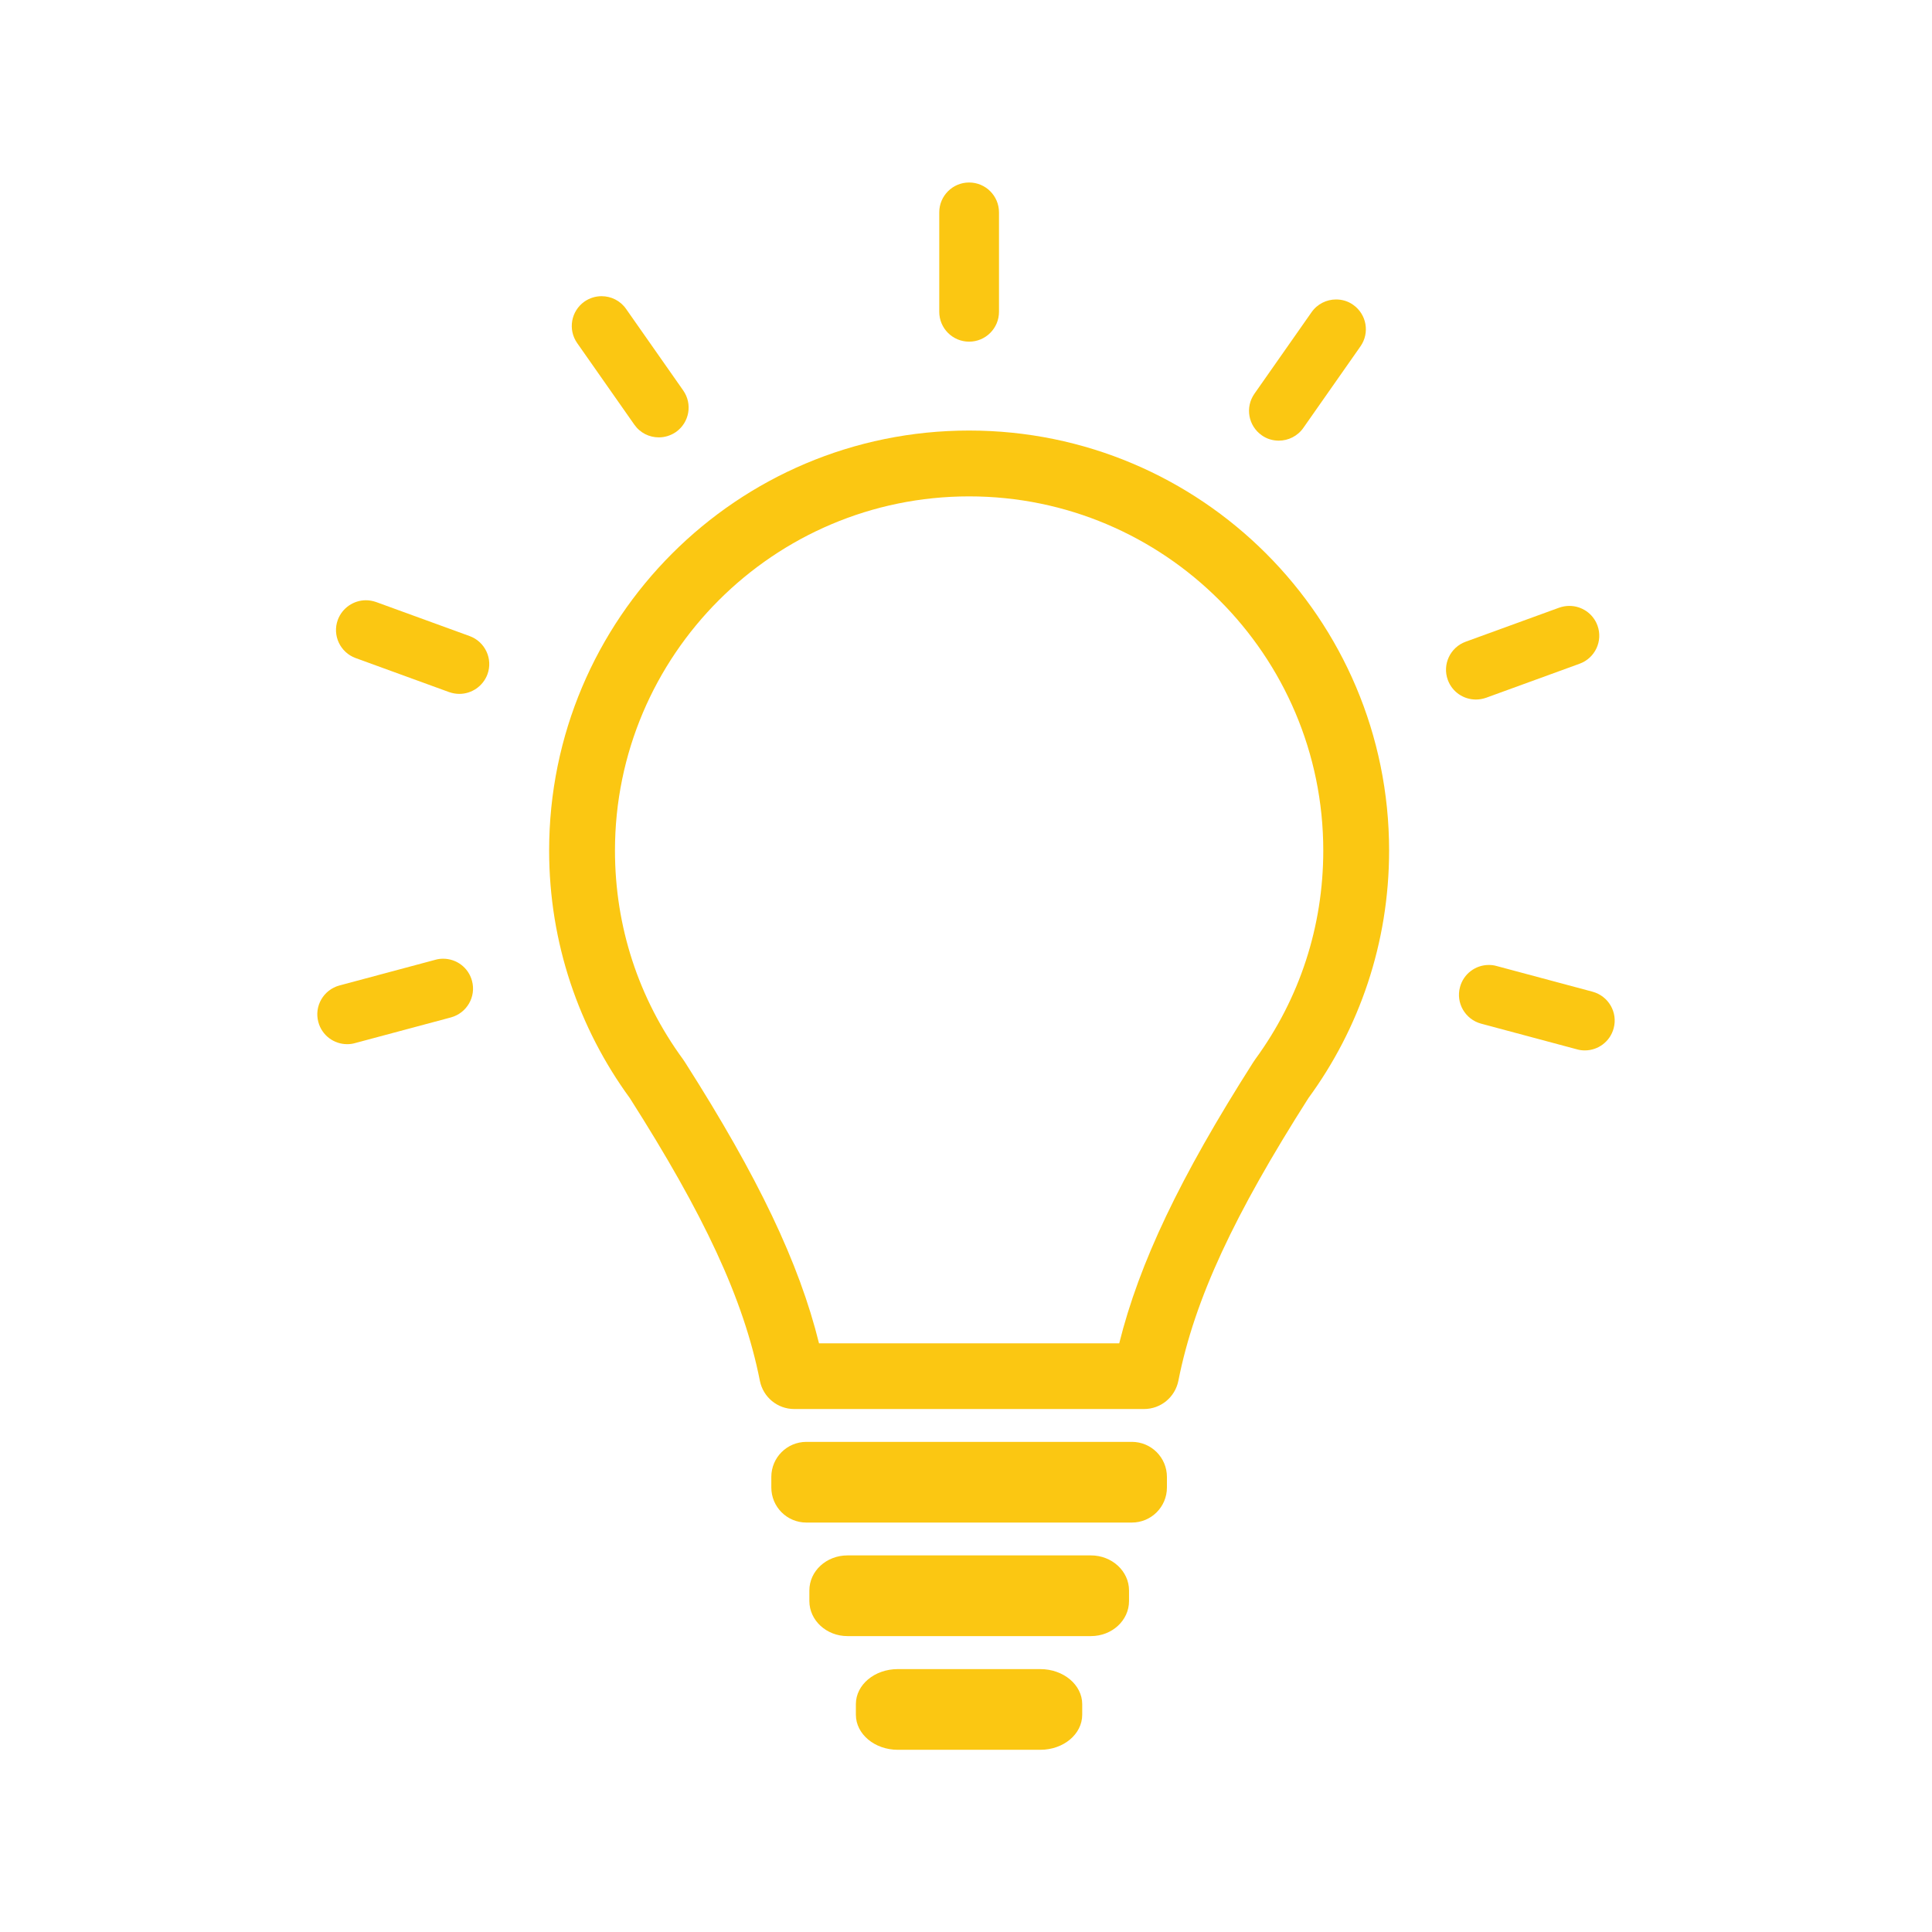 <?xml version="1.0" encoding="UTF-8"?>
<svg xmlns="http://www.w3.org/2000/svg" id="Layer_1" data-name="Layer 1" viewBox="0 0 130 130">
  <defs>
    <style>
      .cls-1 {
        fill: #fbc712;
      }
    </style>
  </defs>
  <path class="cls-1" d="M76.16,97.02h-21.9c-1.3,0-2.36,1.05-2.36,2.36v.71c0,1.3,1.05,2.36,2.36,2.36h21.9c1.3,0,2.36-1.05,2.36-2.36v-.71c0-1.3-1.05-2.36-2.36-2.36h0Z"></path>
  <path class="cls-1" d="M73.41,104.66h-16.39c-1.41,0-2.56,1.05-2.56,2.36v.71c0,1.3,1.15,2.36,2.56,2.36h16.39c1.41,0,2.56-1.05,2.56-2.36v-.71c0-1.3-1.15-2.36-2.56-2.36h0Z"></path>
  <path class="cls-1" d="M70,112.31h-9.59c-1.56,0-2.82,1.05-2.82,2.36v.71c0,1.3,1.26,2.36,2.82,2.36h9.59c1.56,0,2.82-1.05,2.82-2.36v-.71c0-1.3-1.26-2.36-2.82-2.36h0Z"></path>
  <path class="cls-1" d="M65.21,33.4c13.14,0,23.83,10.69,23.83,23.83,0,5.09-1.58,9.95-4.58,14.05l-.08,.12-.08,.12c-4.89,7.68-7.64,13.45-8.99,18.87h-20.2c-1.34-5.42-4.1-11.19-8.99-18.87l-.08-.12-.08-.12c-3-4.1-4.58-8.95-4.58-14.05,0-13.14,10.69-23.83,23.83-23.83m0-4.43c-15.61,0-28.26,12.65-28.26,28.26,0,6.23,2.02,11.99,5.43,16.66,4.97,7.81,7.66,13.5,8.75,19.02,.22,1.1,1.18,1.9,2.31,1.9h23.54c1.13,0,2.09-.8,2.31-1.9,1.09-5.52,3.78-11.21,8.75-19.02,3.42-4.67,5.43-10.43,5.43-16.66,0-15.61-12.65-28.26-28.26-28.26h0Z"></path>
  <path class="cls-1" d="M65.21,12.28c-1.11,0-2.01,.9-2.01,2.01v6.69c0,1.11,.9,2.01,2.01,2.01s2.01-.9,2.01-2.01v-6.69c0-1.11-.9-2.01-2.01-2.01h0Z"></path>
  <path class="cls-1" d="M89.9,20.15c-.63,0-1.26,.3-1.65,.86l-3.84,5.48c-.64,.91-.42,2.16,.49,2.8,.35,.25,.75,.36,1.15,.36,.63,0,1.26-.3,1.65-.86l3.84-5.48c.64-.91,.42-2.16-.49-2.8-.35-.25-.75-.36-1.15-.36h0Z"></path>
  <path class="cls-1" d="M105.6,40.77c-.23,0-.46,.04-.69,.12l-6.29,2.29c-1.04,.38-1.58,1.53-1.2,2.57,.3,.82,1.07,1.32,1.89,1.32,.23,0,.46-.04,.69-.12l6.29-2.29c1.04-.38,1.58-1.53,1.2-2.57-.3-.82-1.07-1.32-1.89-1.32h0Z"></path>
  <path class="cls-1" d="M100.18,64.93c-.89,0-1.7,.59-1.94,1.49-.29,1.07,.35,2.17,1.42,2.46l6.46,1.73c.17,.05,.35,.07,.52,.07,.89,0,1.7-.59,1.94-1.49,.29-1.07-.35-2.17-1.42-2.46l-6.46-1.73c-.17-.05-.35-.07-.52-.07h0Z"></path>
  <path class="cls-1" d="M40.48,19.93c-.4,0-.8,.12-1.15,.36-.91,.64-1.13,1.89-.49,2.8l3.84,5.48c.39,.56,1.01,.86,1.65,.86,.4,0,.8-.12,1.15-.36,.91-.64,1.13-1.89,.49-2.8l-3.84-5.48c-.39-.56-1.01-.86-1.65-.86h0Z"></path>
  <path class="cls-1" d="M24.62,40.39c-.82,0-1.59,.51-1.89,1.32-.38,1.04,.16,2.19,1.2,2.57l6.29,2.29c.23,.08,.46,.12,.69,.12,.82,0,1.59-.51,1.89-1.32,.38-1.04-.16-2.19-1.2-2.57l-6.29-2.29c-.23-.08-.46-.12-.69-.12h0Z"></path>
  <path class="cls-1" d="M29.82,64.51c-.17,0-.35,.02-.52,.07l-6.46,1.73c-1.07,.29-1.71,1.39-1.42,2.46,.24,.9,1.05,1.49,1.94,1.49,.17,0,.35-.02,.52-.07l6.46-1.73c1.07-.29,1.71-1.39,1.42-2.46-.24-.9-1.05-1.49-1.94-1.49h0Z"></path>
</svg>
